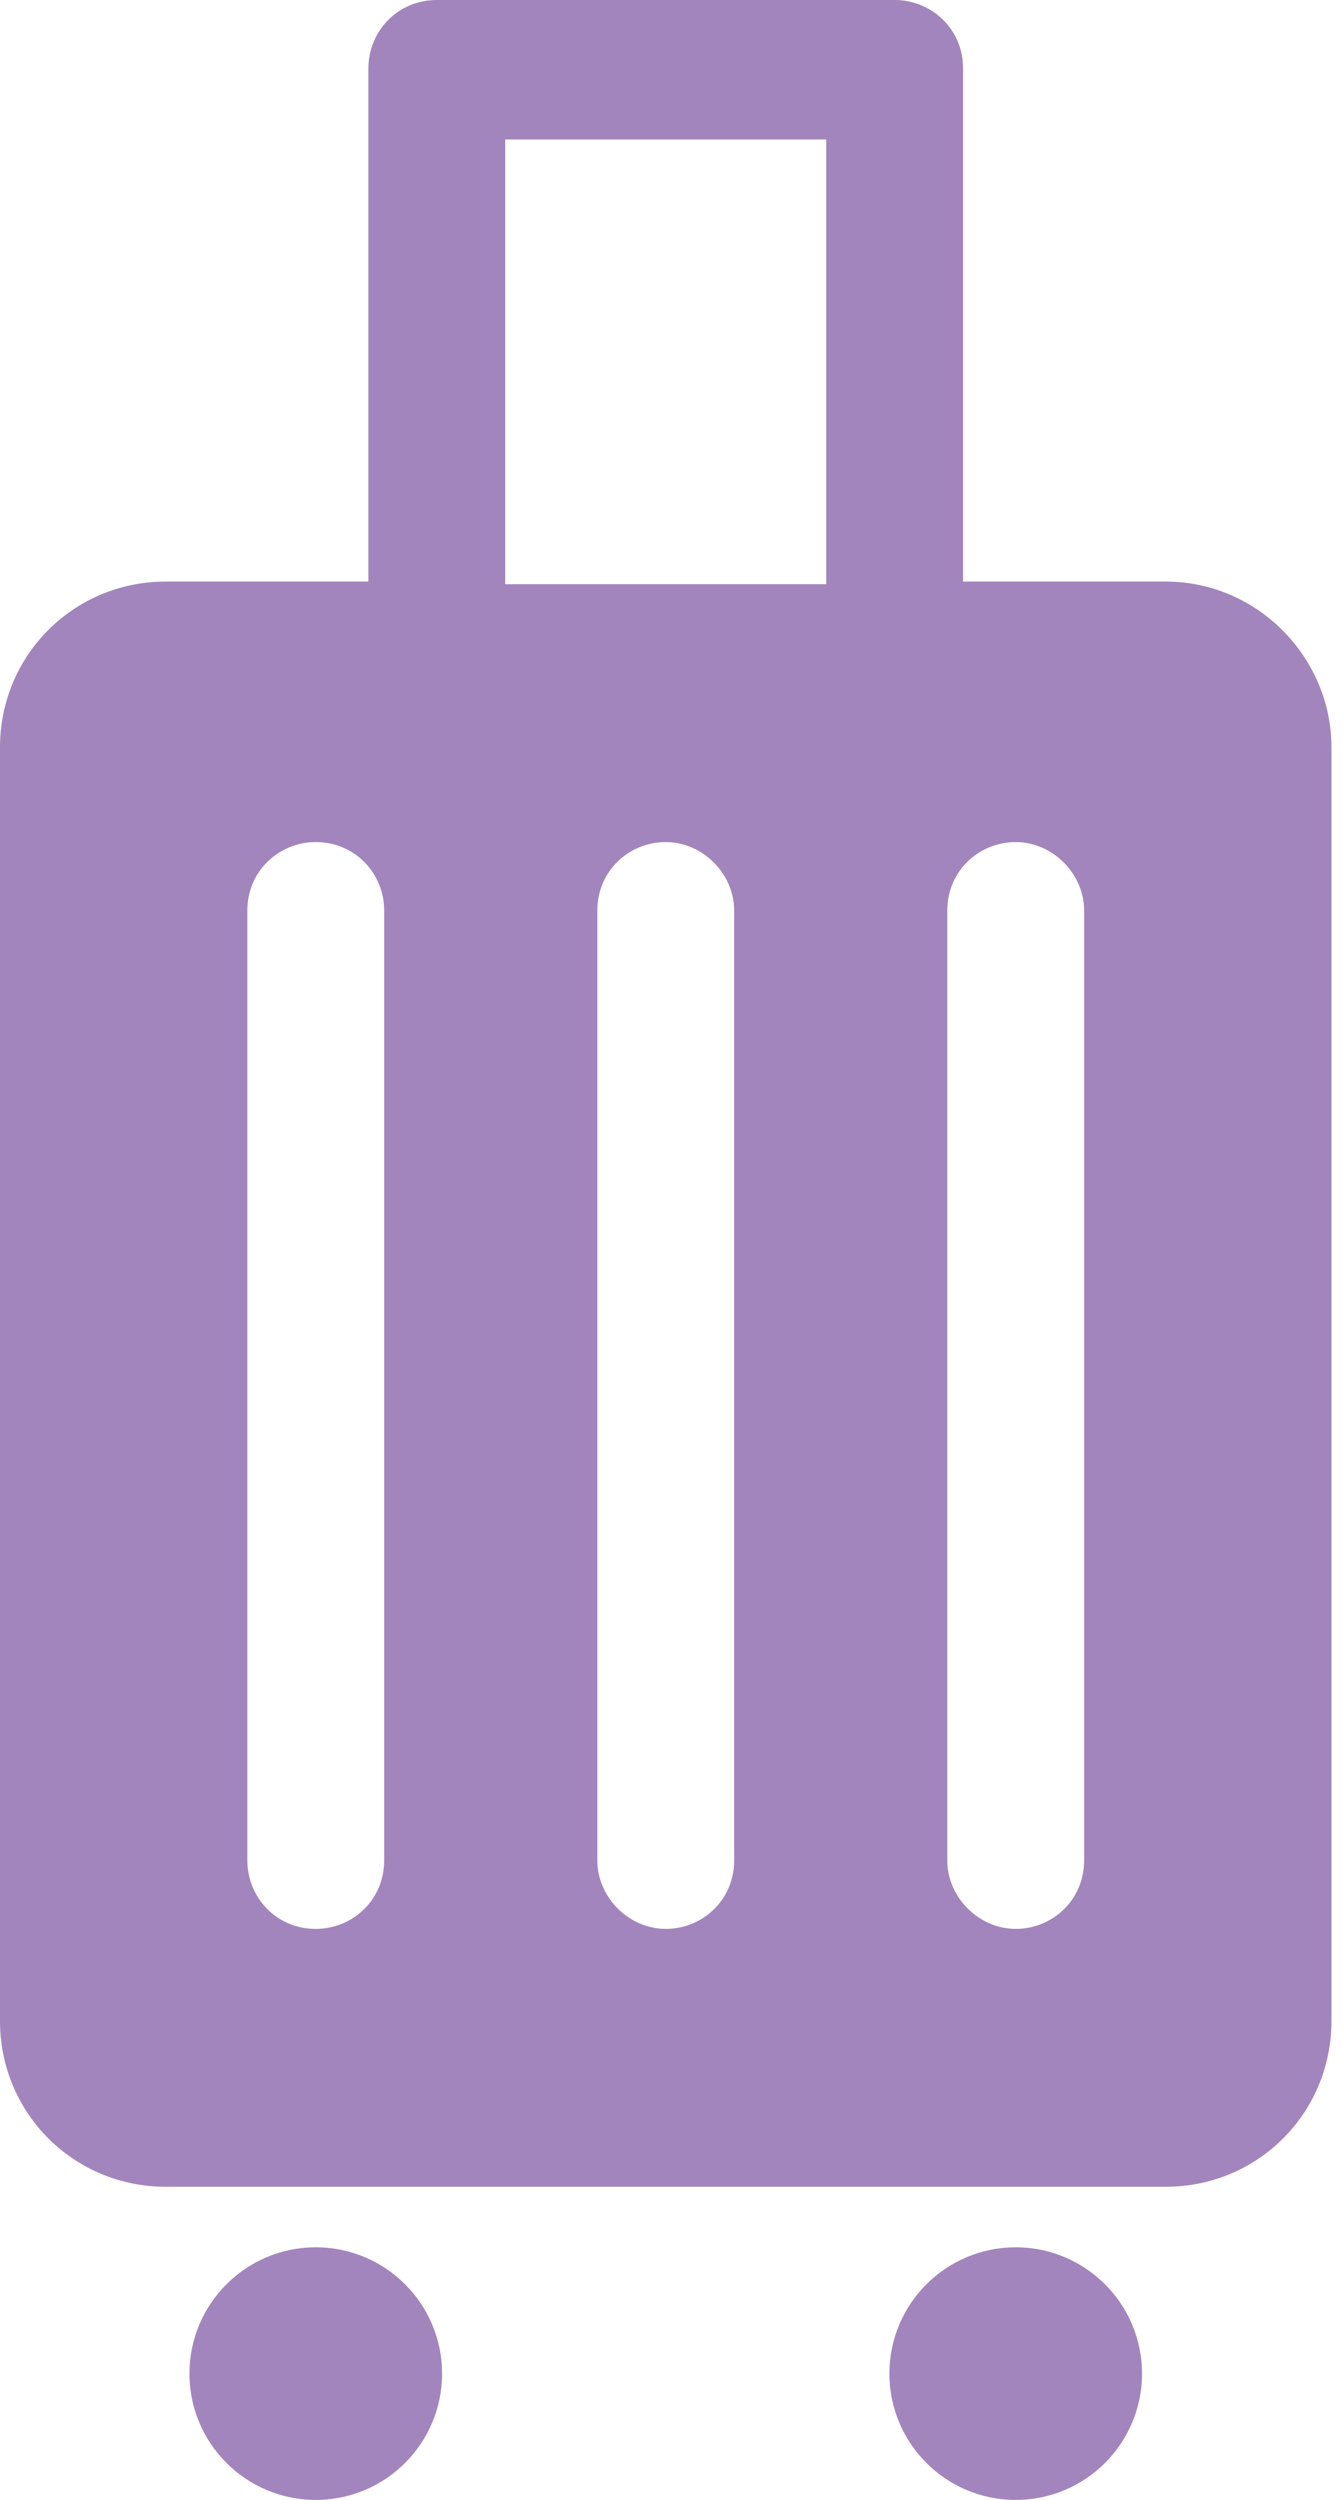 <svg xmlns="http://www.w3.org/2000/svg" fill="none" viewBox="0 0 51 95" height="95" width="51">
<path fill="#A385BD" d="M44.3 22.1H36.6V2.6C36.6 1.1 35.4 0 34 0H16.6C15.1 0 14 1.2 14 2.6V22.1H6.3C2.8 22.1 0 24.9 0 28.4V76.8C0 80.3 2.8 83.1 6.3 83.1H44.3C47.8 83.1 50.6 80.3 50.6 76.8V28.4C50.6 25 47.8 22.1 44.3 22.1ZM19.2 5.3H31.4V22.2H19.2V5.3ZM14.6 70.7C14.6 72.2 13.4 73.3 12 73.3C10.5 73.3 9.4 72.1 9.4 70.7V34.6C9.4 33.1 10.6 32 12 32C13.5 32 14.6 33.2 14.6 34.6V70.7ZM27.9 70.7C27.9 72.2 26.7 73.3 25.3 73.3C23.9 73.3 22.7 72.1 22.7 70.7V34.6C22.7 33.1 23.9 32 25.3 32C26.7 32 27.9 33.2 27.9 34.6V70.7ZM41.2 70.7C41.2 72.2 40 73.3 38.6 73.3C37.2 73.3 36 72.1 36 70.7V34.6C36 33.1 37.2 32 38.6 32C40 32 41.2 33.2 41.2 34.6V70.7Z"></path>
<path fill="#A385BD" d="M12 95C14.651 95 16.8 92.851 16.8 90.2C16.8 87.549 14.651 85.4 12 85.4C9.349 85.4 7.2 87.549 7.2 90.2C7.2 92.851 9.349 95 12 95Z"></path>
<path fill="#A385BD" d="M38.6 95C41.251 95 43.4 92.851 43.4 90.2C43.4 87.549 41.251 85.4 38.6 85.4C35.949 85.4 33.8 87.549 33.8 90.2C33.8 92.851 35.949 95 38.6 95Z"></path>
</svg>
